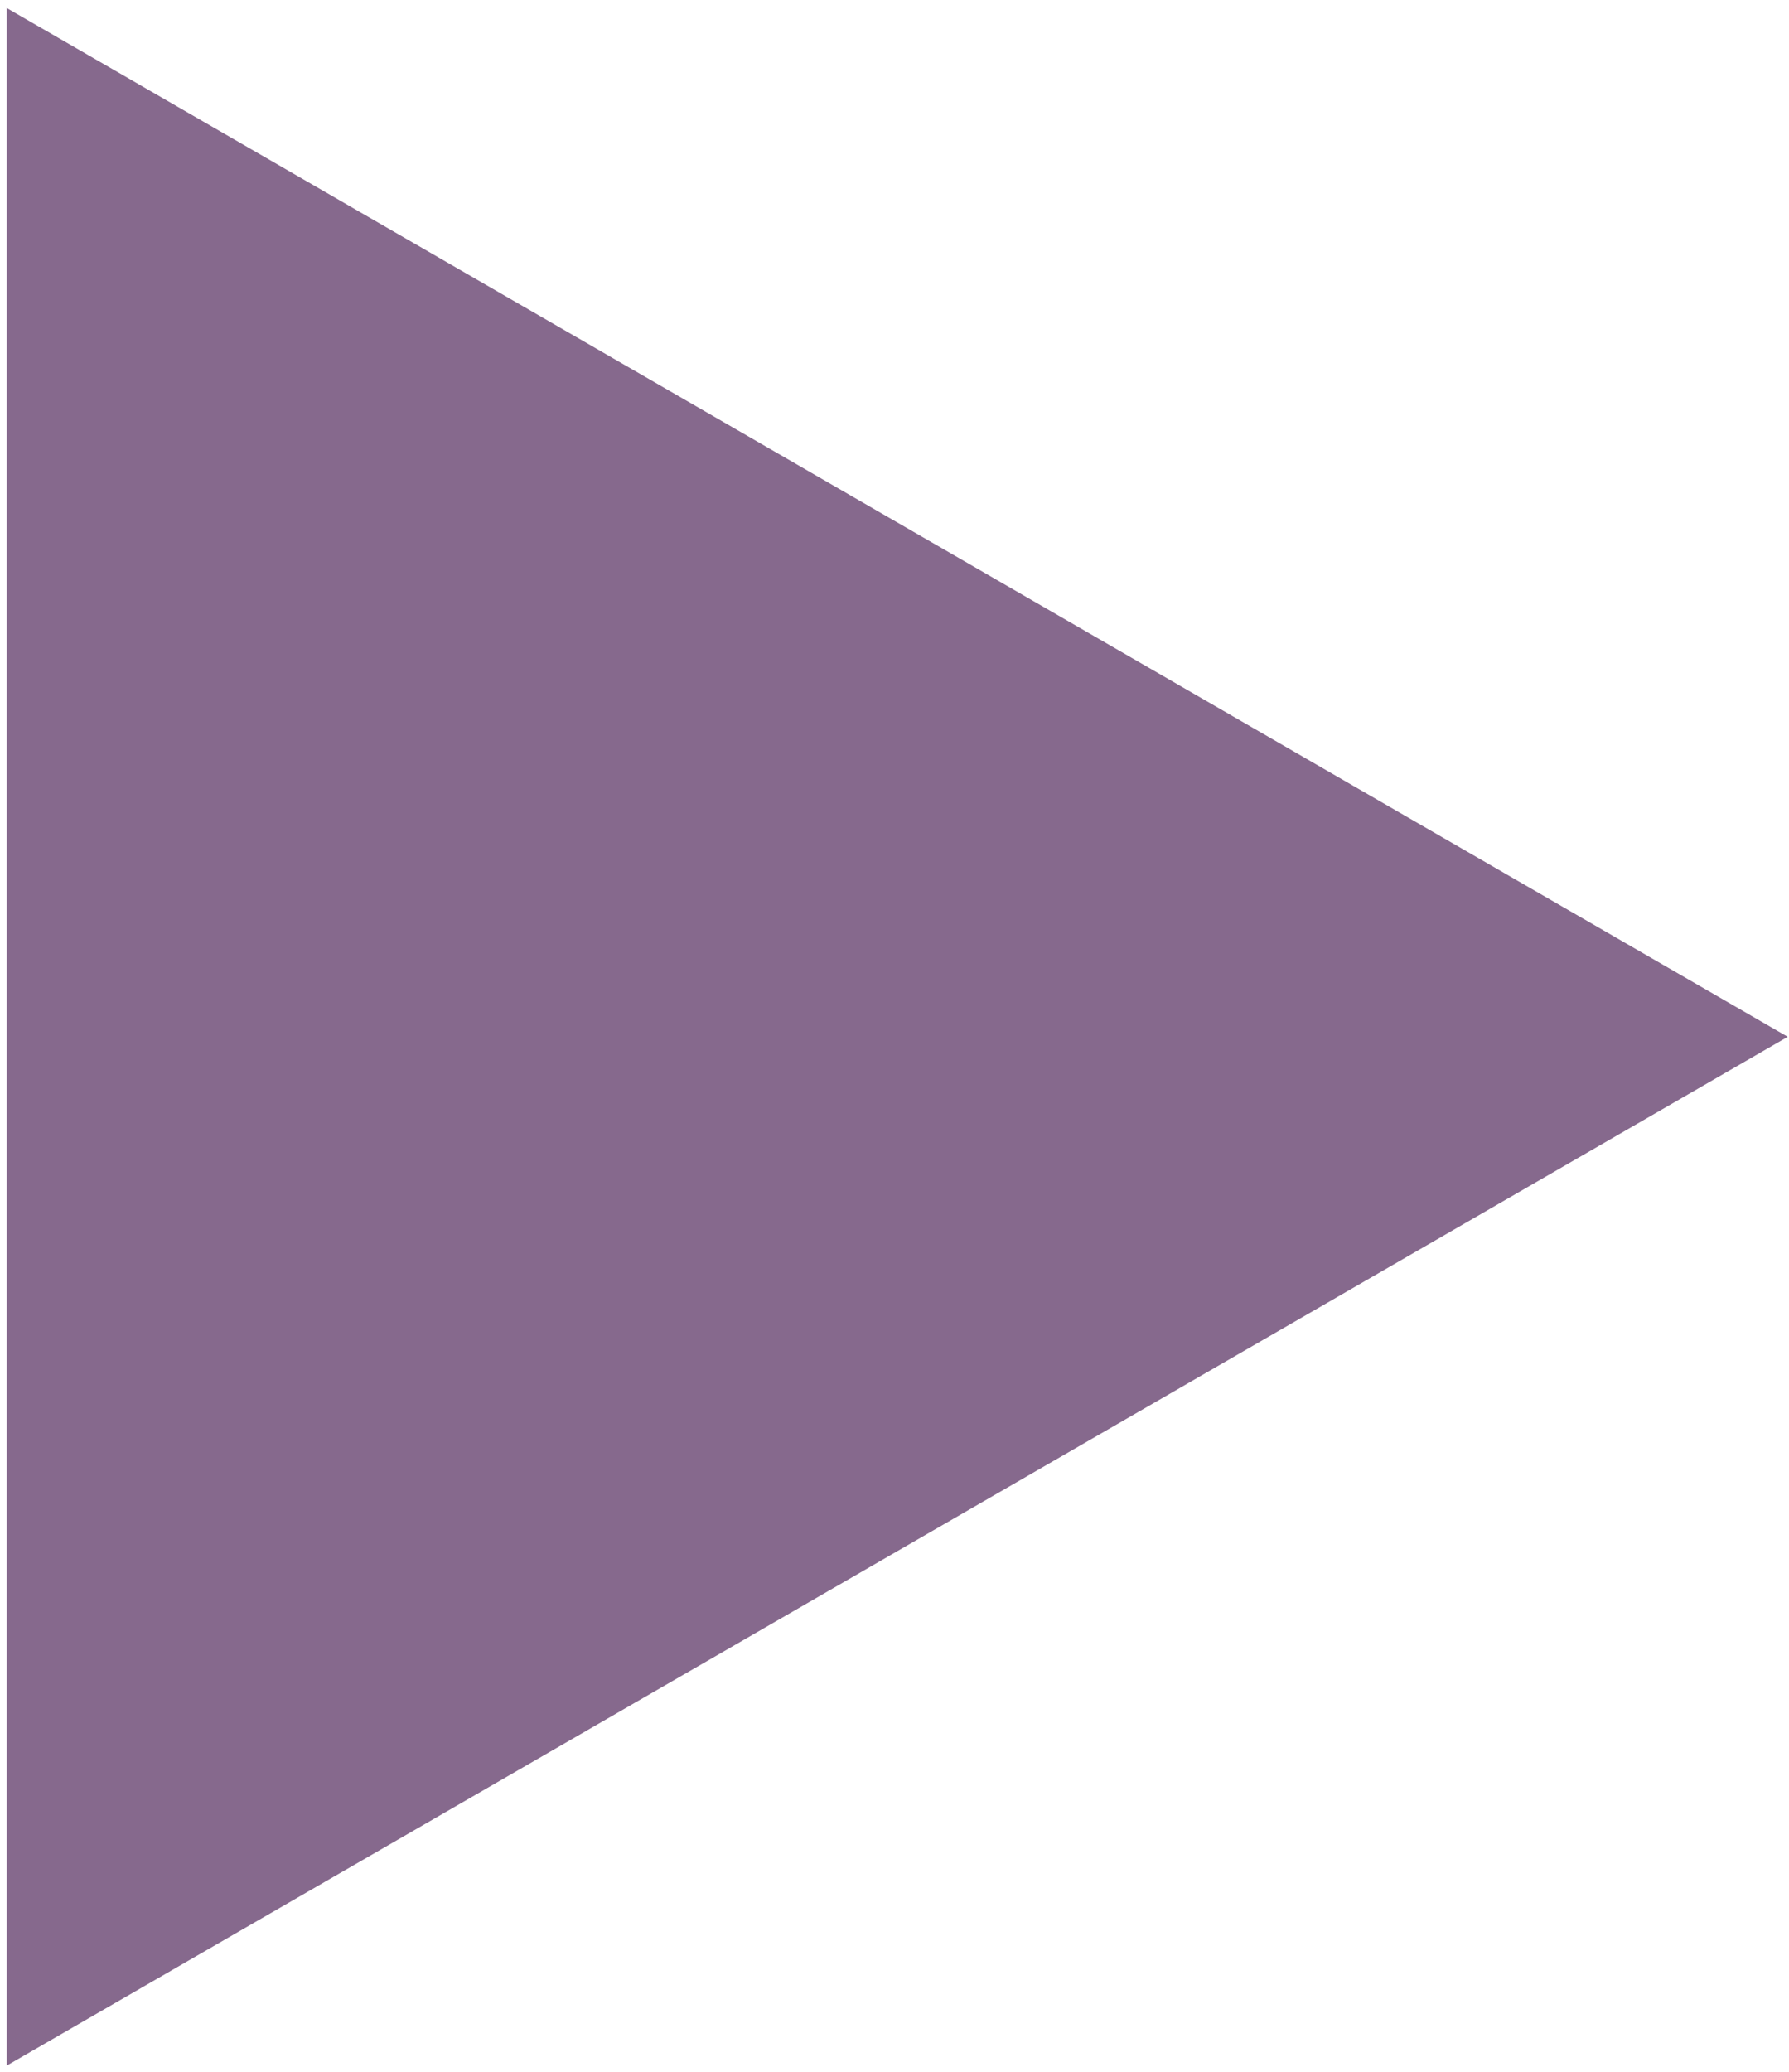 <?xml version="1.0" encoding="UTF-8"?> <svg xmlns="http://www.w3.org/2000/svg" width="184" height="213" viewBox="0 0 184 213" fill="none"> <path d="M0.697 0.828L183.871 106.583L0.697 212.339L0.697 0.828Z" fill="#86698D"></path> </svg> 